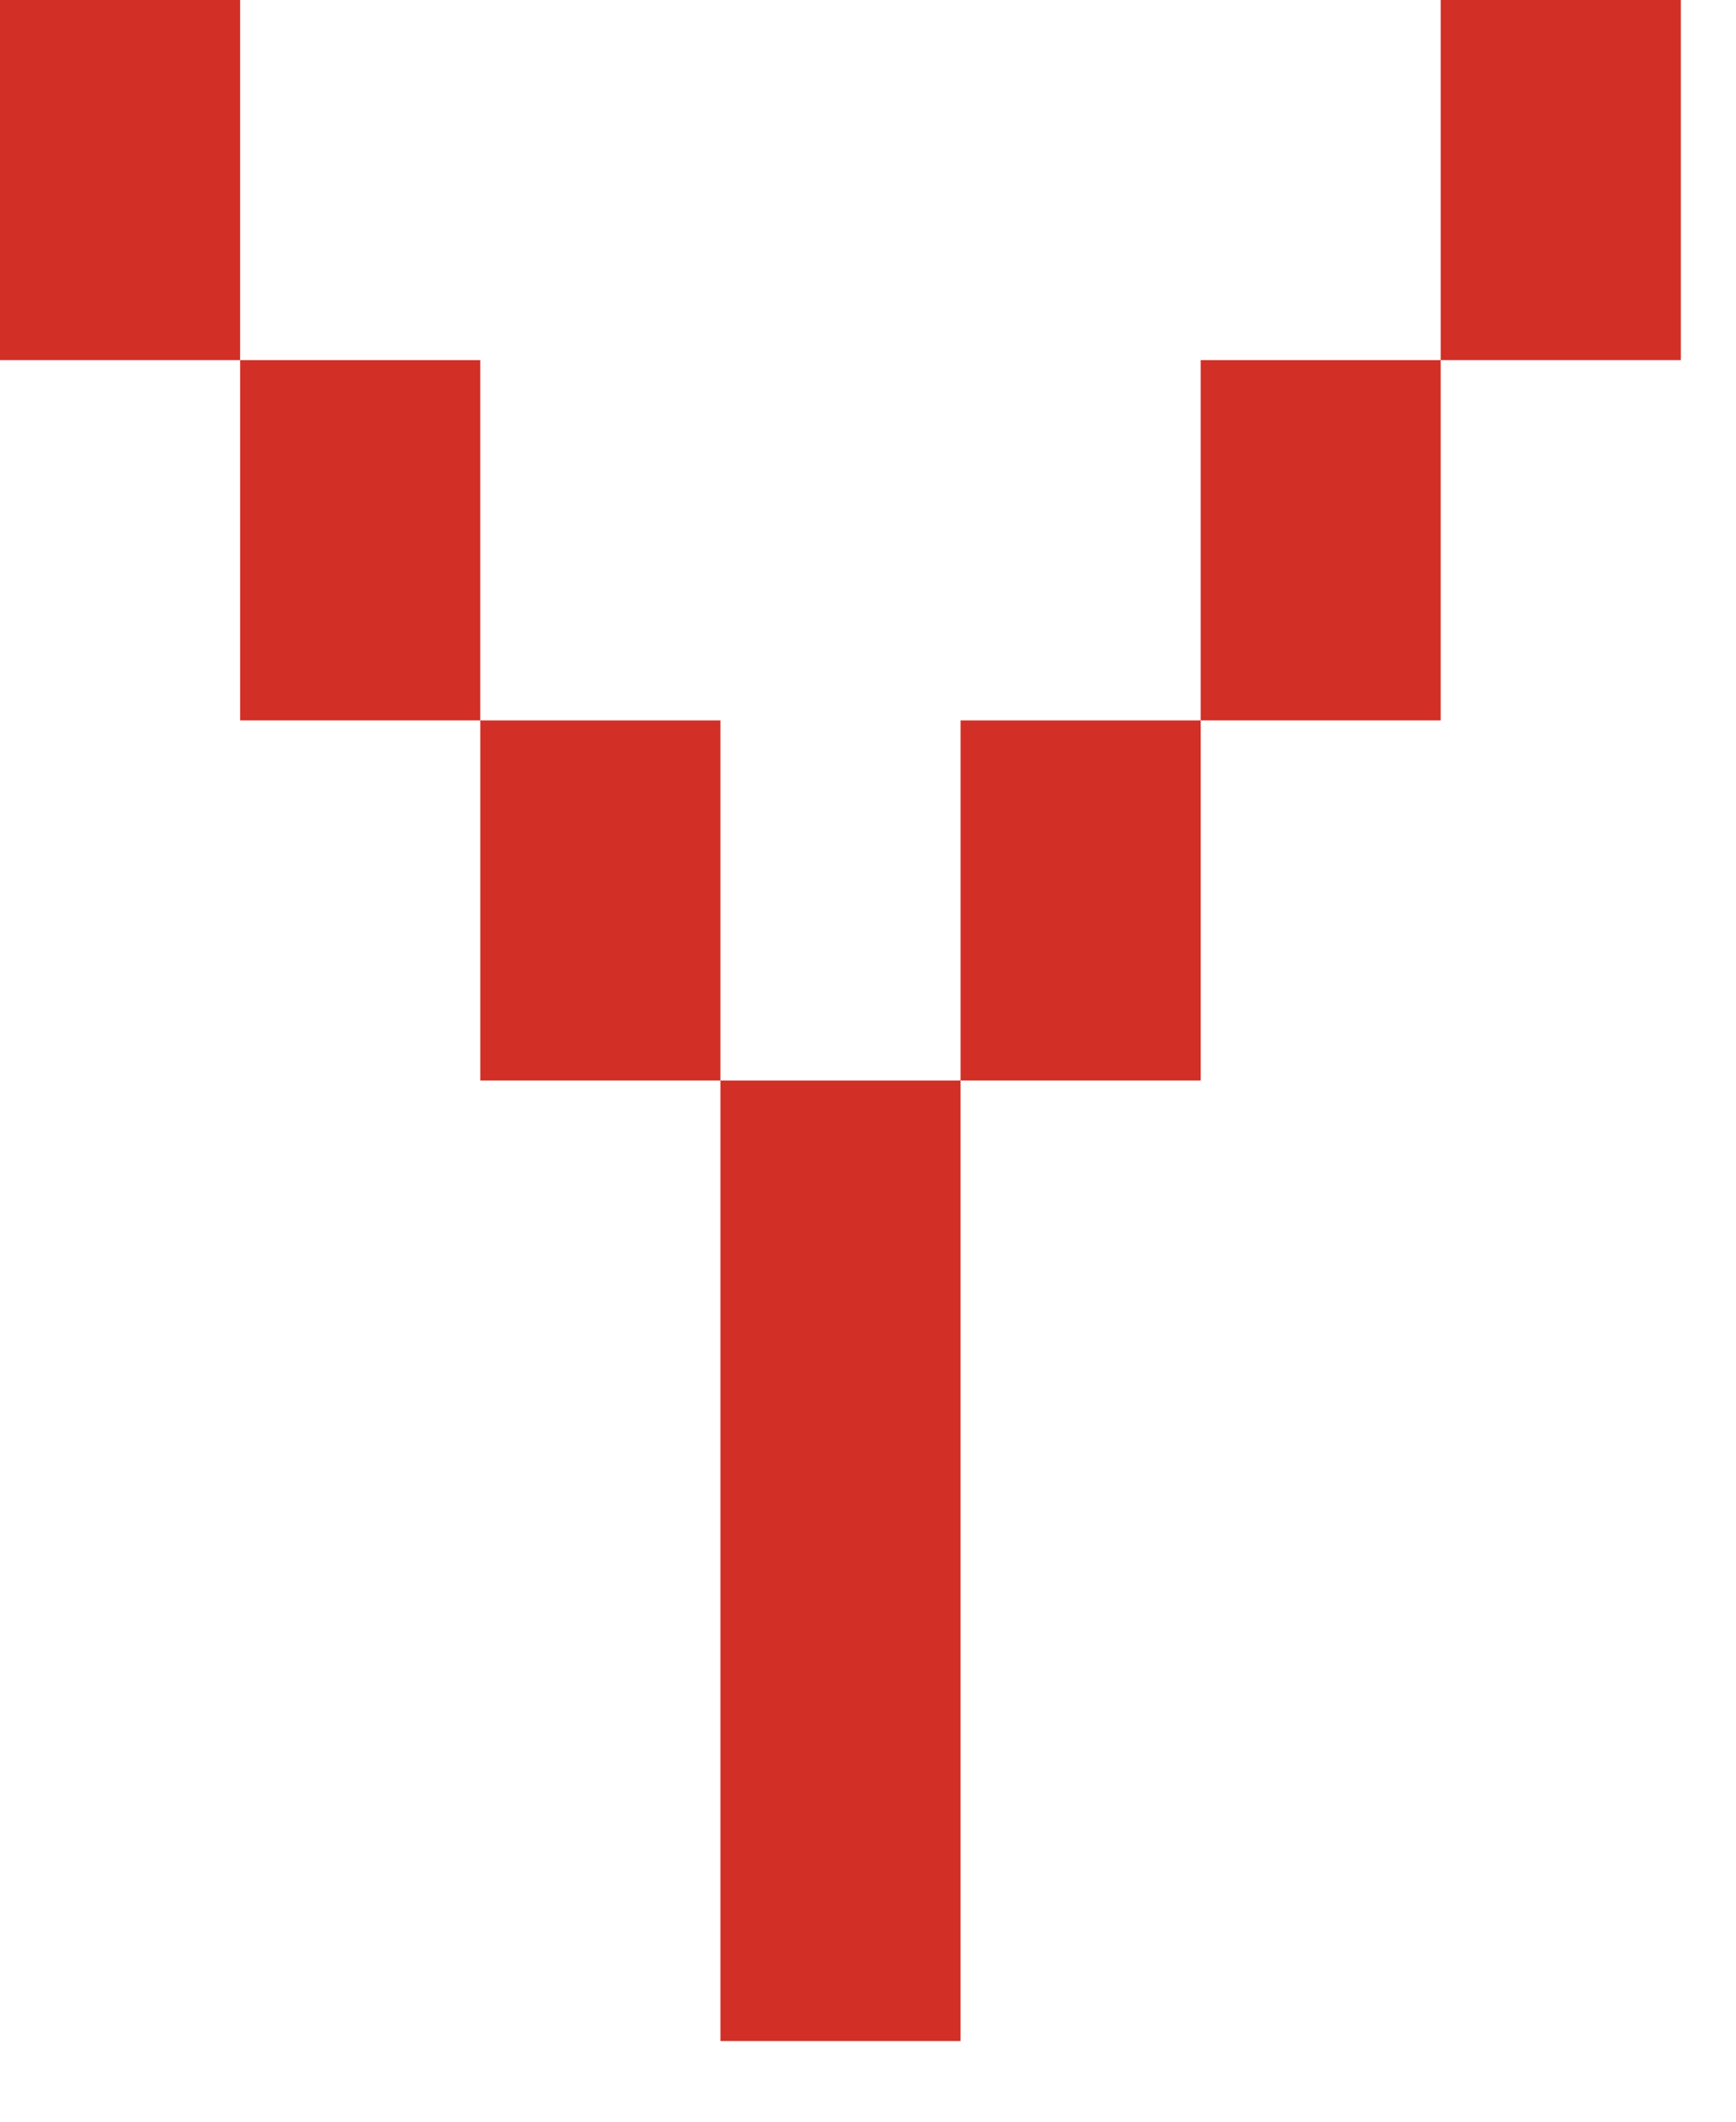 <?xml version="1.0" encoding="utf-8"?>
<svg xmlns="http://www.w3.org/2000/svg" fill="none" height="100%" overflow="visible" preserveAspectRatio="none" style="display: block;" viewBox="0 0 9 11" width="100%">
<path d="M0 0H1.245V1.867H0V0ZM1.245 1.867H2.49V3.735H1.245V1.867ZM3.735 3.735V5.602H2.49V3.735H3.735ZM3.735 5.602H4.98V10.582H3.735V5.602ZM6.225 3.735V5.602H4.98V3.735H6.225ZM6.225 1.867H7.469V3.735H6.225V1.867ZM7.469 0H8.714V1.867H7.469V0Z" fill="#D22F27" id="Vector"/>
</svg>